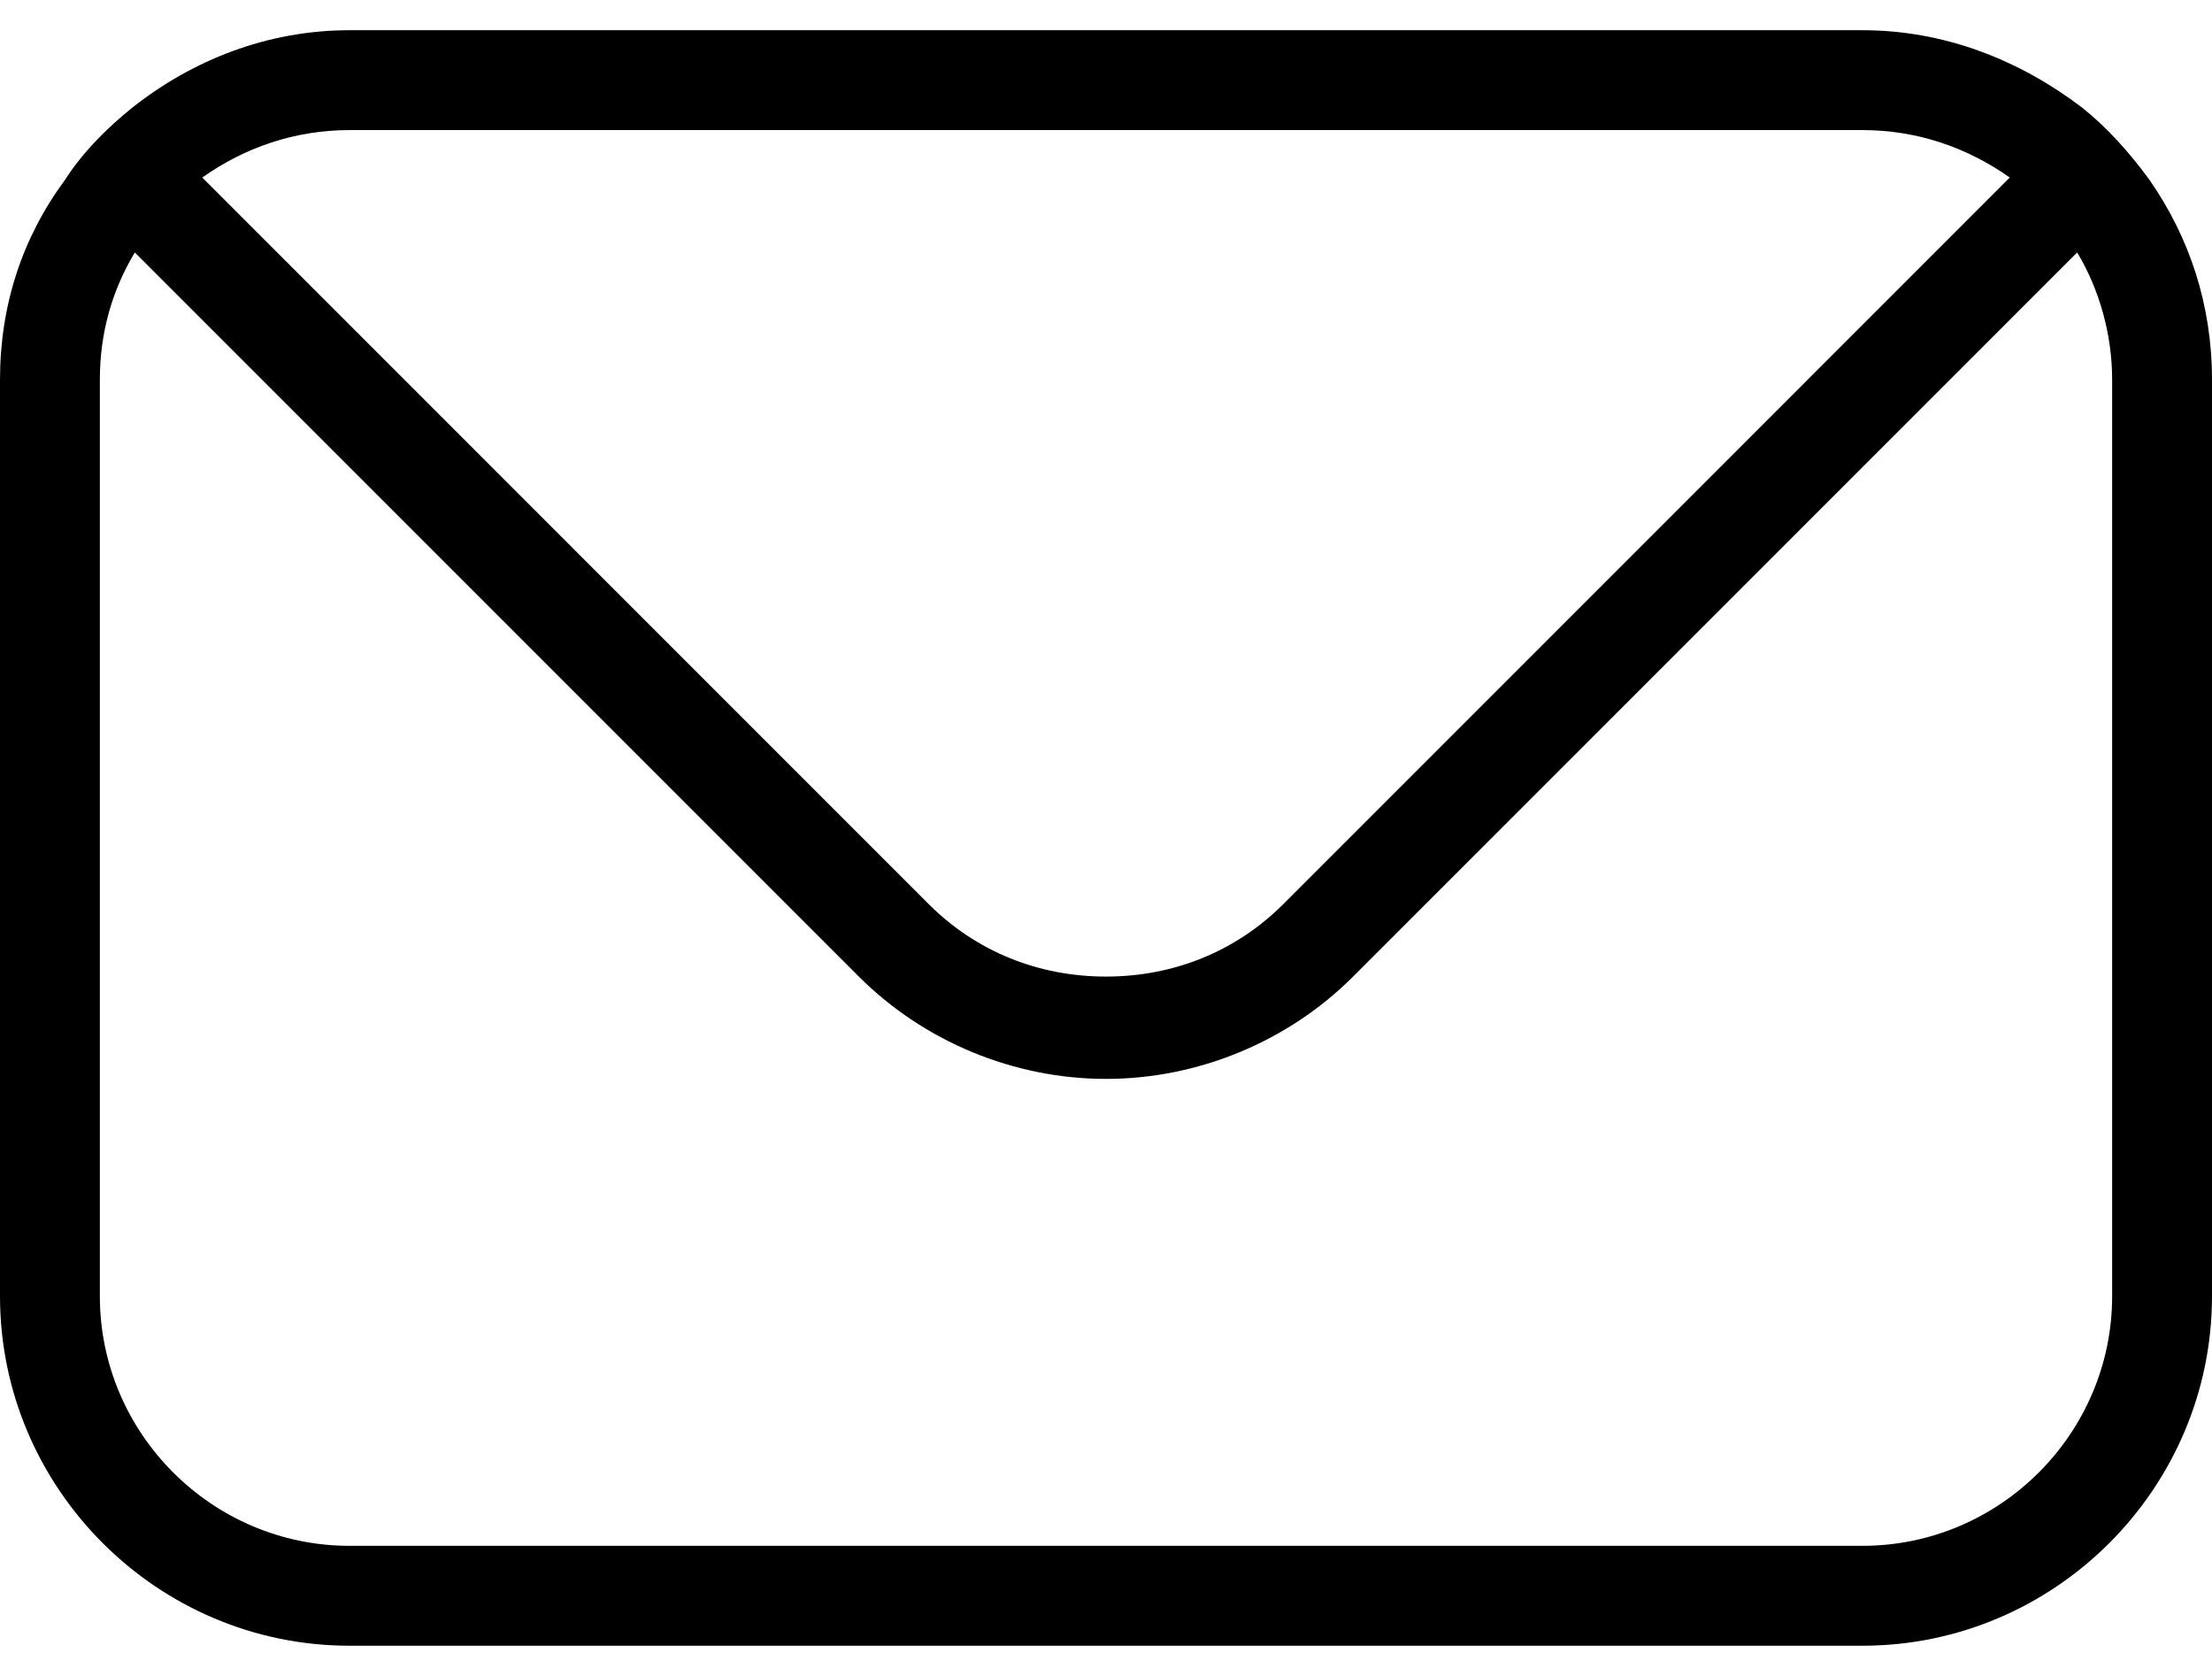<?xml version="1.0" encoding="utf-8"?>
<!-- Generator: Adobe Illustrator 15.1.0, SVG Export Plug-In . SVG Version: 6.00 Build 0)  -->
<!DOCTYPE svg PUBLIC "-//W3C//DTD SVG 1.1//EN" "http://www.w3.org/Graphics/SVG/1.1/DTD/svg11.dtd">
<svg version="1.1" id="Layer_1" xmlns="http://www.w3.org/2000/svg" xmlns:xlink="http://www.w3.org/1999/xlink" x="0px" y="0px"
	 width="33px" height="25px" viewBox="0 2.997 63 46.006" enable-background="new 0 2.997 63 46.006" xml:space="preserve">
<g>
	<path fill="#000000" d="M61.223,7.264c-0.569-0.782-1.209-1.493-1.92-2.062c-1.777-1.351-3.911-2.205-6.258-2.205H9.955
		c-2.347,0-4.48,0.854-6.187,2.205c-0.711,0.569-1.422,1.28-1.92,2.062C0.64,8.899,0,10.819,0,12.952v26.096
		c0,5.476,4.479,9.955,9.955,9.955h43.09c5.476,0,9.955-4.479,9.955-9.955V12.952C63,10.819,62.359,8.899,61.223,7.264z
		 M9.955,5.841h43.09c1.564,0,2.986,0.498,4.195,1.351L36.549,27.885c-1.352,1.351-3.129,2.062-5.049,2.062
		s-3.697-0.711-5.048-2.062L5.76,7.192C6.968,6.339,8.391,5.841,9.955,5.841z M60.156,39.048c0,3.911-3.2,7.11-7.111,7.11H9.955
		c-3.911,0-7.111-3.199-7.111-7.11V12.952c0-1.351,0.355-2.56,0.996-3.626L24.46,29.946c1.849,1.849,4.409,2.915,7.04,2.915
		s5.191-1.066,7.039-2.915L59.16,9.326c0.641,1.066,0.996,2.347,0.996,3.626V39.048L60.156,39.048z"/>
</g>
</svg>
